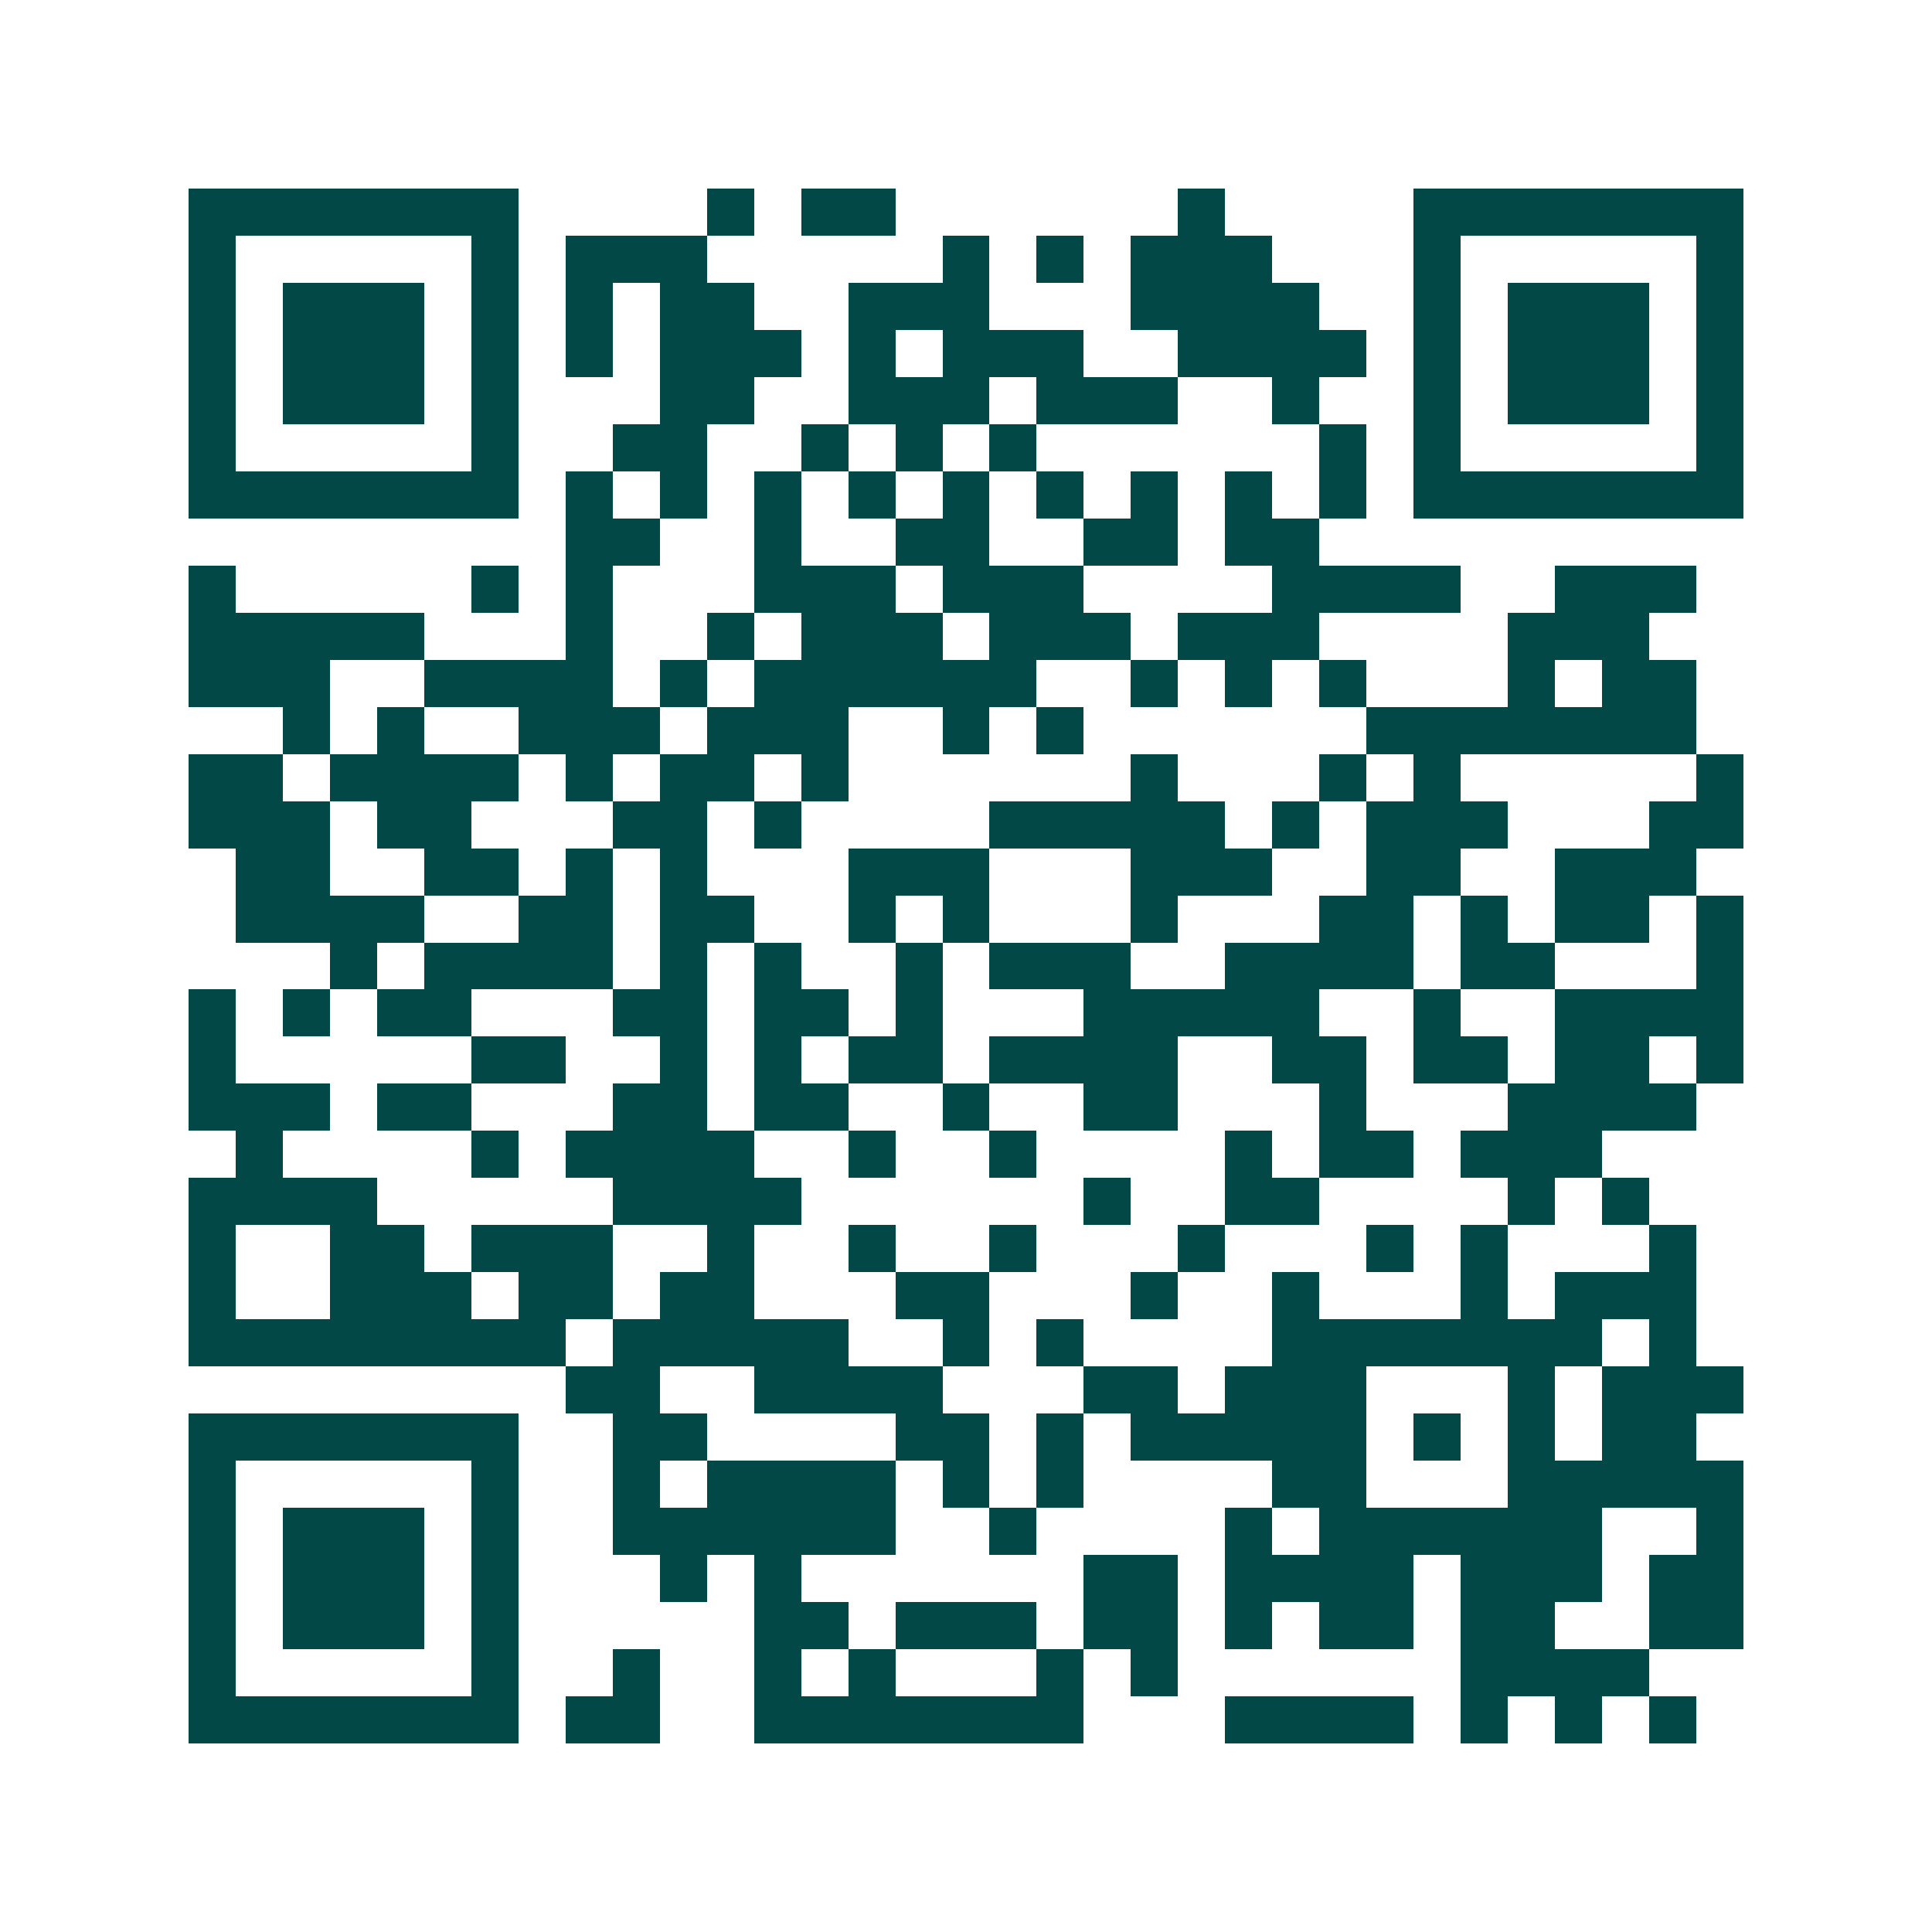 <svg xmlns="http://www.w3.org/2000/svg" width="200" height="200" viewBox="0 0 41 41" shape-rendering="crispEdges"><path fill="#ffffff" d="M0 0h41v41H0z"/><path stroke="#014847" d="M4 4.5h7m4 0h1m1 0h2m6 0h1m4 0h7M4 5.5h1m5 0h1m1 0h3m5 0h1m1 0h1m1 0h3m3 0h1m5 0h1M4 6.5h1m1 0h3m1 0h1m1 0h1m1 0h2m2 0h3m3 0h4m2 0h1m1 0h3m1 0h1M4 7.5h1m1 0h3m1 0h1m1 0h1m1 0h3m1 0h1m1 0h3m2 0h4m1 0h1m1 0h3m1 0h1M4 8.5h1m1 0h3m1 0h1m3 0h2m2 0h3m1 0h3m2 0h1m2 0h1m1 0h3m1 0h1M4 9.5h1m5 0h1m2 0h2m2 0h1m1 0h1m1 0h1m6 0h1m1 0h1m5 0h1M4 10.5h7m1 0h1m1 0h1m1 0h1m1 0h1m1 0h1m1 0h1m1 0h1m1 0h1m1 0h1m1 0h7M12 11.5h2m2 0h1m2 0h2m2 0h2m1 0h2M4 12.5h1m5 0h1m1 0h1m3 0h3m1 0h3m4 0h4m2 0h3M4 13.5h5m3 0h1m2 0h1m1 0h3m1 0h3m1 0h3m4 0h3M4 14.5h3m2 0h4m1 0h1m1 0h6m2 0h1m1 0h1m1 0h1m3 0h1m1 0h2M6 15.5h1m1 0h1m2 0h3m1 0h3m2 0h1m1 0h1m6 0h7M4 16.5h2m1 0h4m1 0h1m1 0h2m1 0h1m6 0h1m3 0h1m1 0h1m5 0h1M4 17.5h3m1 0h2m3 0h2m1 0h1m4 0h5m1 0h1m1 0h3m3 0h2M5 18.5h2m2 0h2m1 0h1m1 0h1m3 0h3m3 0h3m2 0h2m2 0h3M5 19.5h4m2 0h2m1 0h2m2 0h1m1 0h1m3 0h1m3 0h2m1 0h1m1 0h2m1 0h1M7 20.5h1m1 0h4m1 0h1m1 0h1m2 0h1m1 0h3m2 0h4m1 0h2m3 0h1M4 21.5h1m1 0h1m1 0h2m3 0h2m1 0h2m1 0h1m3 0h5m2 0h1m2 0h4M4 22.5h1m5 0h2m2 0h1m1 0h1m1 0h2m1 0h4m2 0h2m1 0h2m1 0h2m1 0h1M4 23.5h3m1 0h2m3 0h2m1 0h2m2 0h1m2 0h2m3 0h1m3 0h4M5 24.5h1m4 0h1m1 0h4m2 0h1m2 0h1m4 0h1m1 0h2m1 0h3M4 25.5h4m5 0h4m6 0h1m2 0h2m4 0h1m1 0h1M4 26.5h1m2 0h2m1 0h3m2 0h1m2 0h1m2 0h1m3 0h1m3 0h1m1 0h1m3 0h1M4 27.5h1m2 0h3m1 0h2m1 0h2m3 0h2m3 0h1m2 0h1m3 0h1m1 0h3M4 28.5h8m1 0h5m2 0h1m1 0h1m4 0h7m1 0h1M12 29.5h2m2 0h4m3 0h2m1 0h3m3 0h1m1 0h3M4 30.5h7m2 0h2m4 0h2m1 0h1m1 0h5m1 0h1m1 0h1m1 0h2M4 31.5h1m5 0h1m2 0h1m1 0h4m1 0h1m1 0h1m4 0h2m3 0h5M4 32.5h1m1 0h3m1 0h1m2 0h6m2 0h1m4 0h1m1 0h6m2 0h1M4 33.5h1m1 0h3m1 0h1m3 0h1m1 0h1m6 0h2m1 0h4m1 0h3m1 0h2M4 34.5h1m1 0h3m1 0h1m5 0h2m1 0h3m1 0h2m1 0h1m1 0h2m1 0h2m2 0h2M4 35.5h1m5 0h1m2 0h1m2 0h1m1 0h1m3 0h1m1 0h1m6 0h4M4 36.5h7m1 0h2m2 0h7m3 0h4m1 0h1m1 0h1m1 0h1"/></svg>
